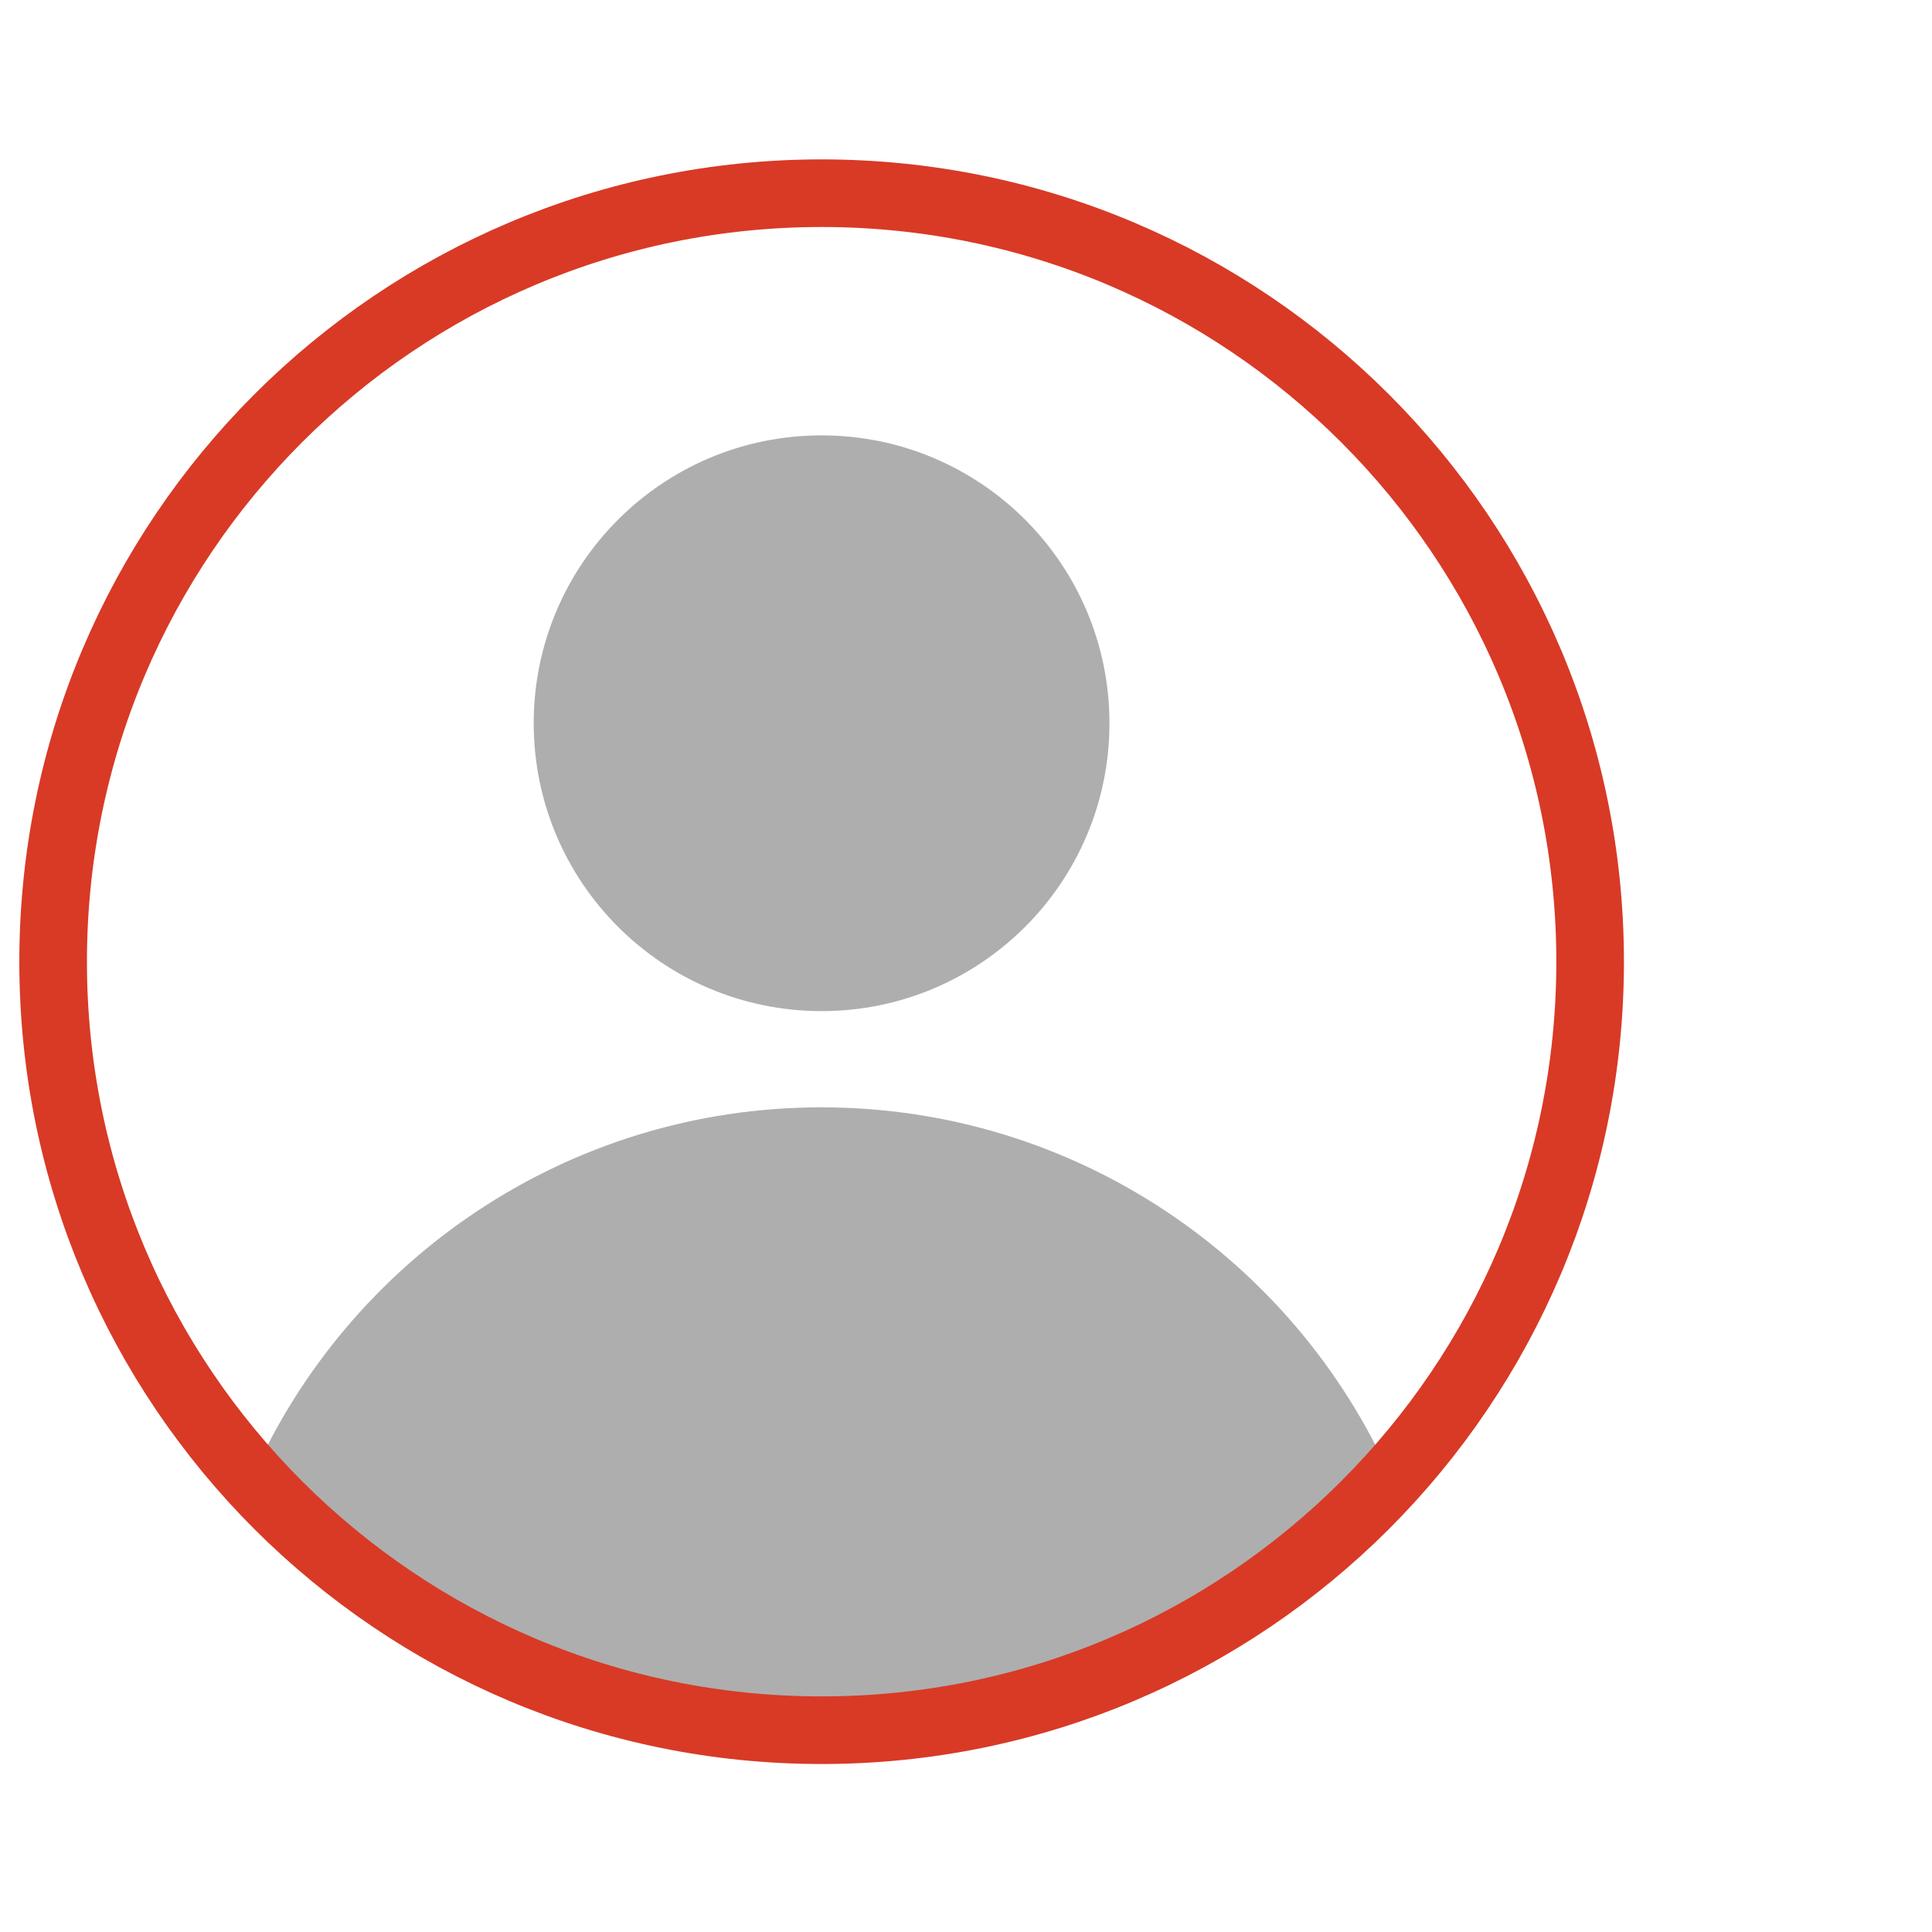 <?xml version="1.0" encoding="utf-8"?>
<!-- Generator: Adobe Illustrator 28.1.0, SVG Export Plug-In . SVG Version: 6.00 Build 0)  -->
<svg version="1.1" id="Capa_1" xmlns="http://www.w3.org/2000/svg" xmlns:xlink="http://www.w3.org/1999/xlink" x="0px" y="0px"
	 viewBox="0 0 200 200" style="enable-background:new 0 0 200 200;" xml:space="preserve">
<style type="text/css">
	.st0{fill:#AEAEAE;}
	.st1{fill:none;stroke:#D83A26;stroke-width:7;stroke-miterlimit:10;}
</style>
<path class="st0" d="M114.85,74.87c0,16.46-13.34,29.8-29.8,29.8c-16.46,0-29.8-13.34-29.8-29.8c0-16.46,13.34-29.8,29.8-29.8
	C101.51,45.07,114.85,58.41,114.85,74.87"/>
<path class="st0" d="M144,152.96c-14.55,16.04-35.59,26.13-58.98,26.13S40.6,169.01,26.1,152.96c9.99-22.57,32.66-38.33,58.93-38.33
	C111.35,114.64,133.97,130.39,144,152.96"/>
<path class="st1" d="M164.61,99.56c0,43.94-35.62,79.55-79.56,79.55c-43.94,0-79.55-35.62-79.55-79.55C5.5,55.62,41.12,20,85.05,20
	C128.99,20,164.61,55.62,164.61,99.56z"/>
</svg>
